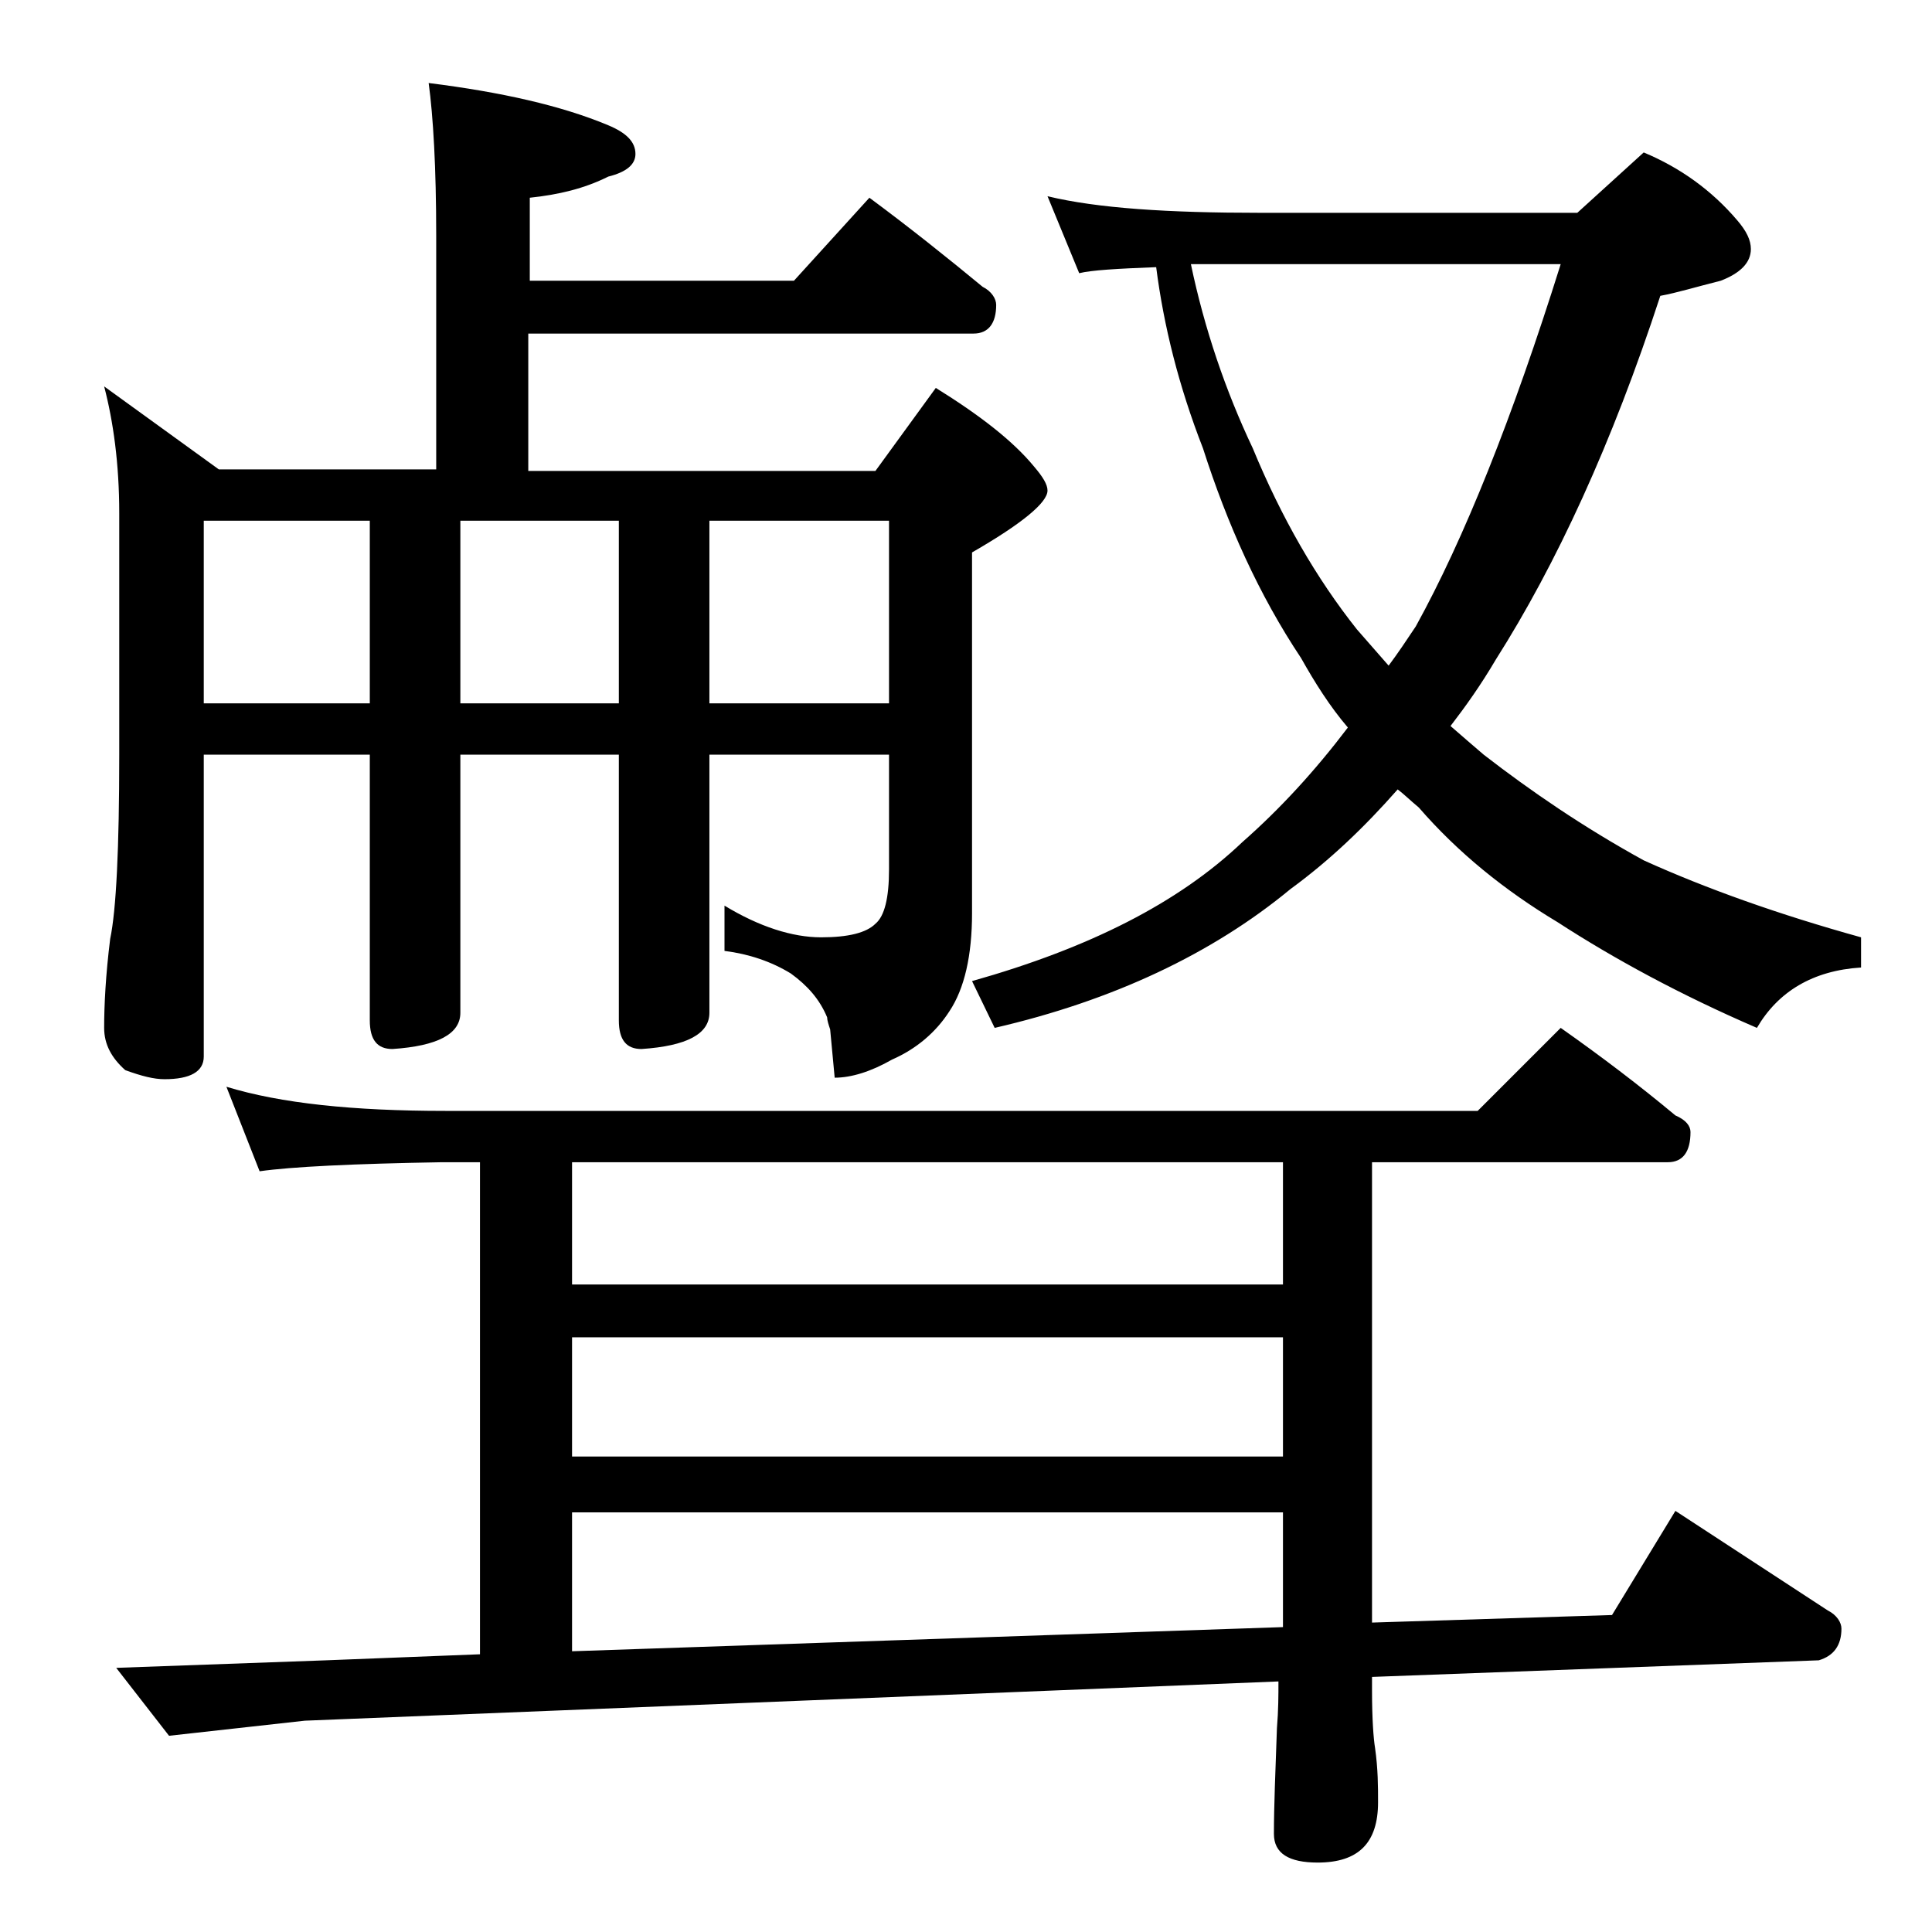 <?xml version="1.0" encoding="utf-8"?>
<!-- Generator: Adobe Illustrator 18.0.0, SVG Export Plug-In . SVG Version: 6.00 Build 0)  -->
<!DOCTYPE svg PUBLIC "-//W3C//DTD SVG 1.1//EN" "http://www.w3.org/Graphics/SVG/1.1/DTD/svg11.dtd">
<svg version="1.1" id="Layer_1" xmlns="http://www.w3.org/2000/svg" xmlns:xlink="http://www.w3.org/1999/xlink" x="0px" y="0px"
	 viewBox="0 0 128 128" enable-background="new 0 0 128 128" xml:space="preserve">
<path d="M6.9,25.6l7.6,5.5h14.4V15.6c0-4.5-0.2-7.9-0.5-10.1c4.8,0.6,8.8,1.5,11.9,2.8c1.2,0.5,1.8,1.1,1.8,1.9
	c0,0.7-0.6,1.2-1.8,1.5c-1.6,0.8-3.3,1.2-5.2,1.4v5.5h17.5l5-5.5c2.7,2,5.2,4,7.5,5.9c0.6,0.3,0.9,0.8,0.9,1.2
	c0,1.2-0.5,1.9-1.5,1.9H35v9.1h23l4-5.5c2.9,1.8,5.1,3.5,6.5,5.2c0.6,0.7,0.9,1.2,0.9,1.6c0,0.8-1.7,2.2-5,4.1v23.9
	c0,2.8-0.5,5-1.5,6.5c-0.9,1.4-2.2,2.5-3.8,3.2c-1.4,0.8-2.7,1.2-3.8,1.2L55,68.2c-0.1-0.3-0.2-0.6-0.2-0.8
	c-0.5-1.2-1.3-2.1-2.4-2.9c-1.3-0.8-2.8-1.3-4.4-1.5V60c2.3,1.4,4.5,2.1,6.4,2.1c1.8,0,3-0.3,3.6-0.9c0.6-0.5,0.9-1.7,0.9-3.6V50H47
	v17.1c0,1.4-1.5,2.2-4.5,2.4c-1,0-1.5-0.6-1.5-1.9V50H30.5v17.1c0,1.4-1.5,2.2-4.5,2.4c-1,0-1.5-0.6-1.5-1.9V50h-11v20
	c0,1-0.9,1.5-2.6,1.5c-0.7,0-1.5-0.2-2.6-0.6c-0.9-0.8-1.4-1.7-1.4-2.8c0-1.5,0.1-3.5,0.4-5.9c0.4-1.9,0.6-6,0.6-12.2V34
	C7.9,30.7,7.5,27.9,6.9,25.6z M15,72c3.6,1.1,8.4,1.6,14.5,1.6h68.4l5.5-5.5c2.7,1.9,5.2,3.8,7.6,5.8c0.7,0.3,1,0.7,1,1.1
	c0,1.3-0.5,2-1.5,2H90.9v30.5l15.9-0.5l4.2-6.9l10.1,6.6c0.6,0.3,0.9,0.8,0.9,1.2c0,1.1-0.5,1.8-1.5,2.1l-29.6,1.1v0.9
	c0,1.9,0.1,3.2,0.2,3.8c0.2,1.4,0.2,2.6,0.2,3.6c0,2.7-1.3,4-4,4c-1.9,0-2.9-0.6-2.9-1.9c0-1.8,0.1-4.2,0.2-7
	c0.1-1.2,0.1-2.2,0.1-3.1l-64.5,2.6l-9,1l-3.5-4.5l13.9-0.5l10.2-0.4V77h-2.5c-5.9,0.1-10,0.3-12.1,0.6L15,72z M13.5,46.6h11V34.5
	h-11V46.6z M30.5,34.5v12.1H41V34.5H30.5z M37.9,85.1H85V77H37.9V85.1z M37.9,96.5H85v-7.9H37.9V96.5z M37.9,109.4l47.1-1.6v-7.6
	H37.9V109.4z M47,34.5v12.1h11.9V34.5H47z M69.4,13c3.3,0.8,8,1.1,14.1,1.1h21l4.4-4c2.4,1,4.5,2.5,6.2,4.5c0.6,0.7,0.9,1.3,0.9,1.9
	c0,0.9-0.7,1.6-2,2.1c-1.6,0.4-2.9,0.8-4,1c-3.2,9.8-6.9,17.8-10.9,24.1c-1,1.7-2,3.1-3,4.4c0.8,0.7,1.5,1.3,2.2,1.9
	c3.1,2.4,6.6,4.8,10.6,7c4.2,1.9,9,3.6,14.4,5.1v2c-3.2,0.2-5.5,1.6-6.9,4c-5.1-2.2-9.5-4.6-13.2-7c-3.5-2.1-6.6-4.6-9.2-7.6
	c-0.6-0.5-1-0.9-1.4-1.2c-2.2,2.5-4.5,4.7-7.1,6.6c-5.2,4.3-11.8,7.4-19.6,9.2L64.4,65c7.8-2.2,13.7-5.2,17.9-9.2
	c2.5-2.2,4.8-4.7,7-7.6c-1.2-1.4-2.2-3-3.1-4.6c-2.8-4.2-4.9-8.9-6.5-13.9c-1.6-4.1-2.6-8.1-3.1-12c-2.6,0.1-4.3,0.2-5.1,0.4
	L69.4,13z M78.9,17.5c0.9,4.3,2.3,8.4,4.1,12.2c1.9,4.6,4.2,8.6,6.9,12c0.7,0.8,1.4,1.6,2.1,2.4c0.6-0.8,1.2-1.7,1.8-2.6
	c3.2-5.8,6.4-13.8,9.6-24H83.5C81.7,17.5,80.1,17.5,78.9,17.5z"/>
</svg>
